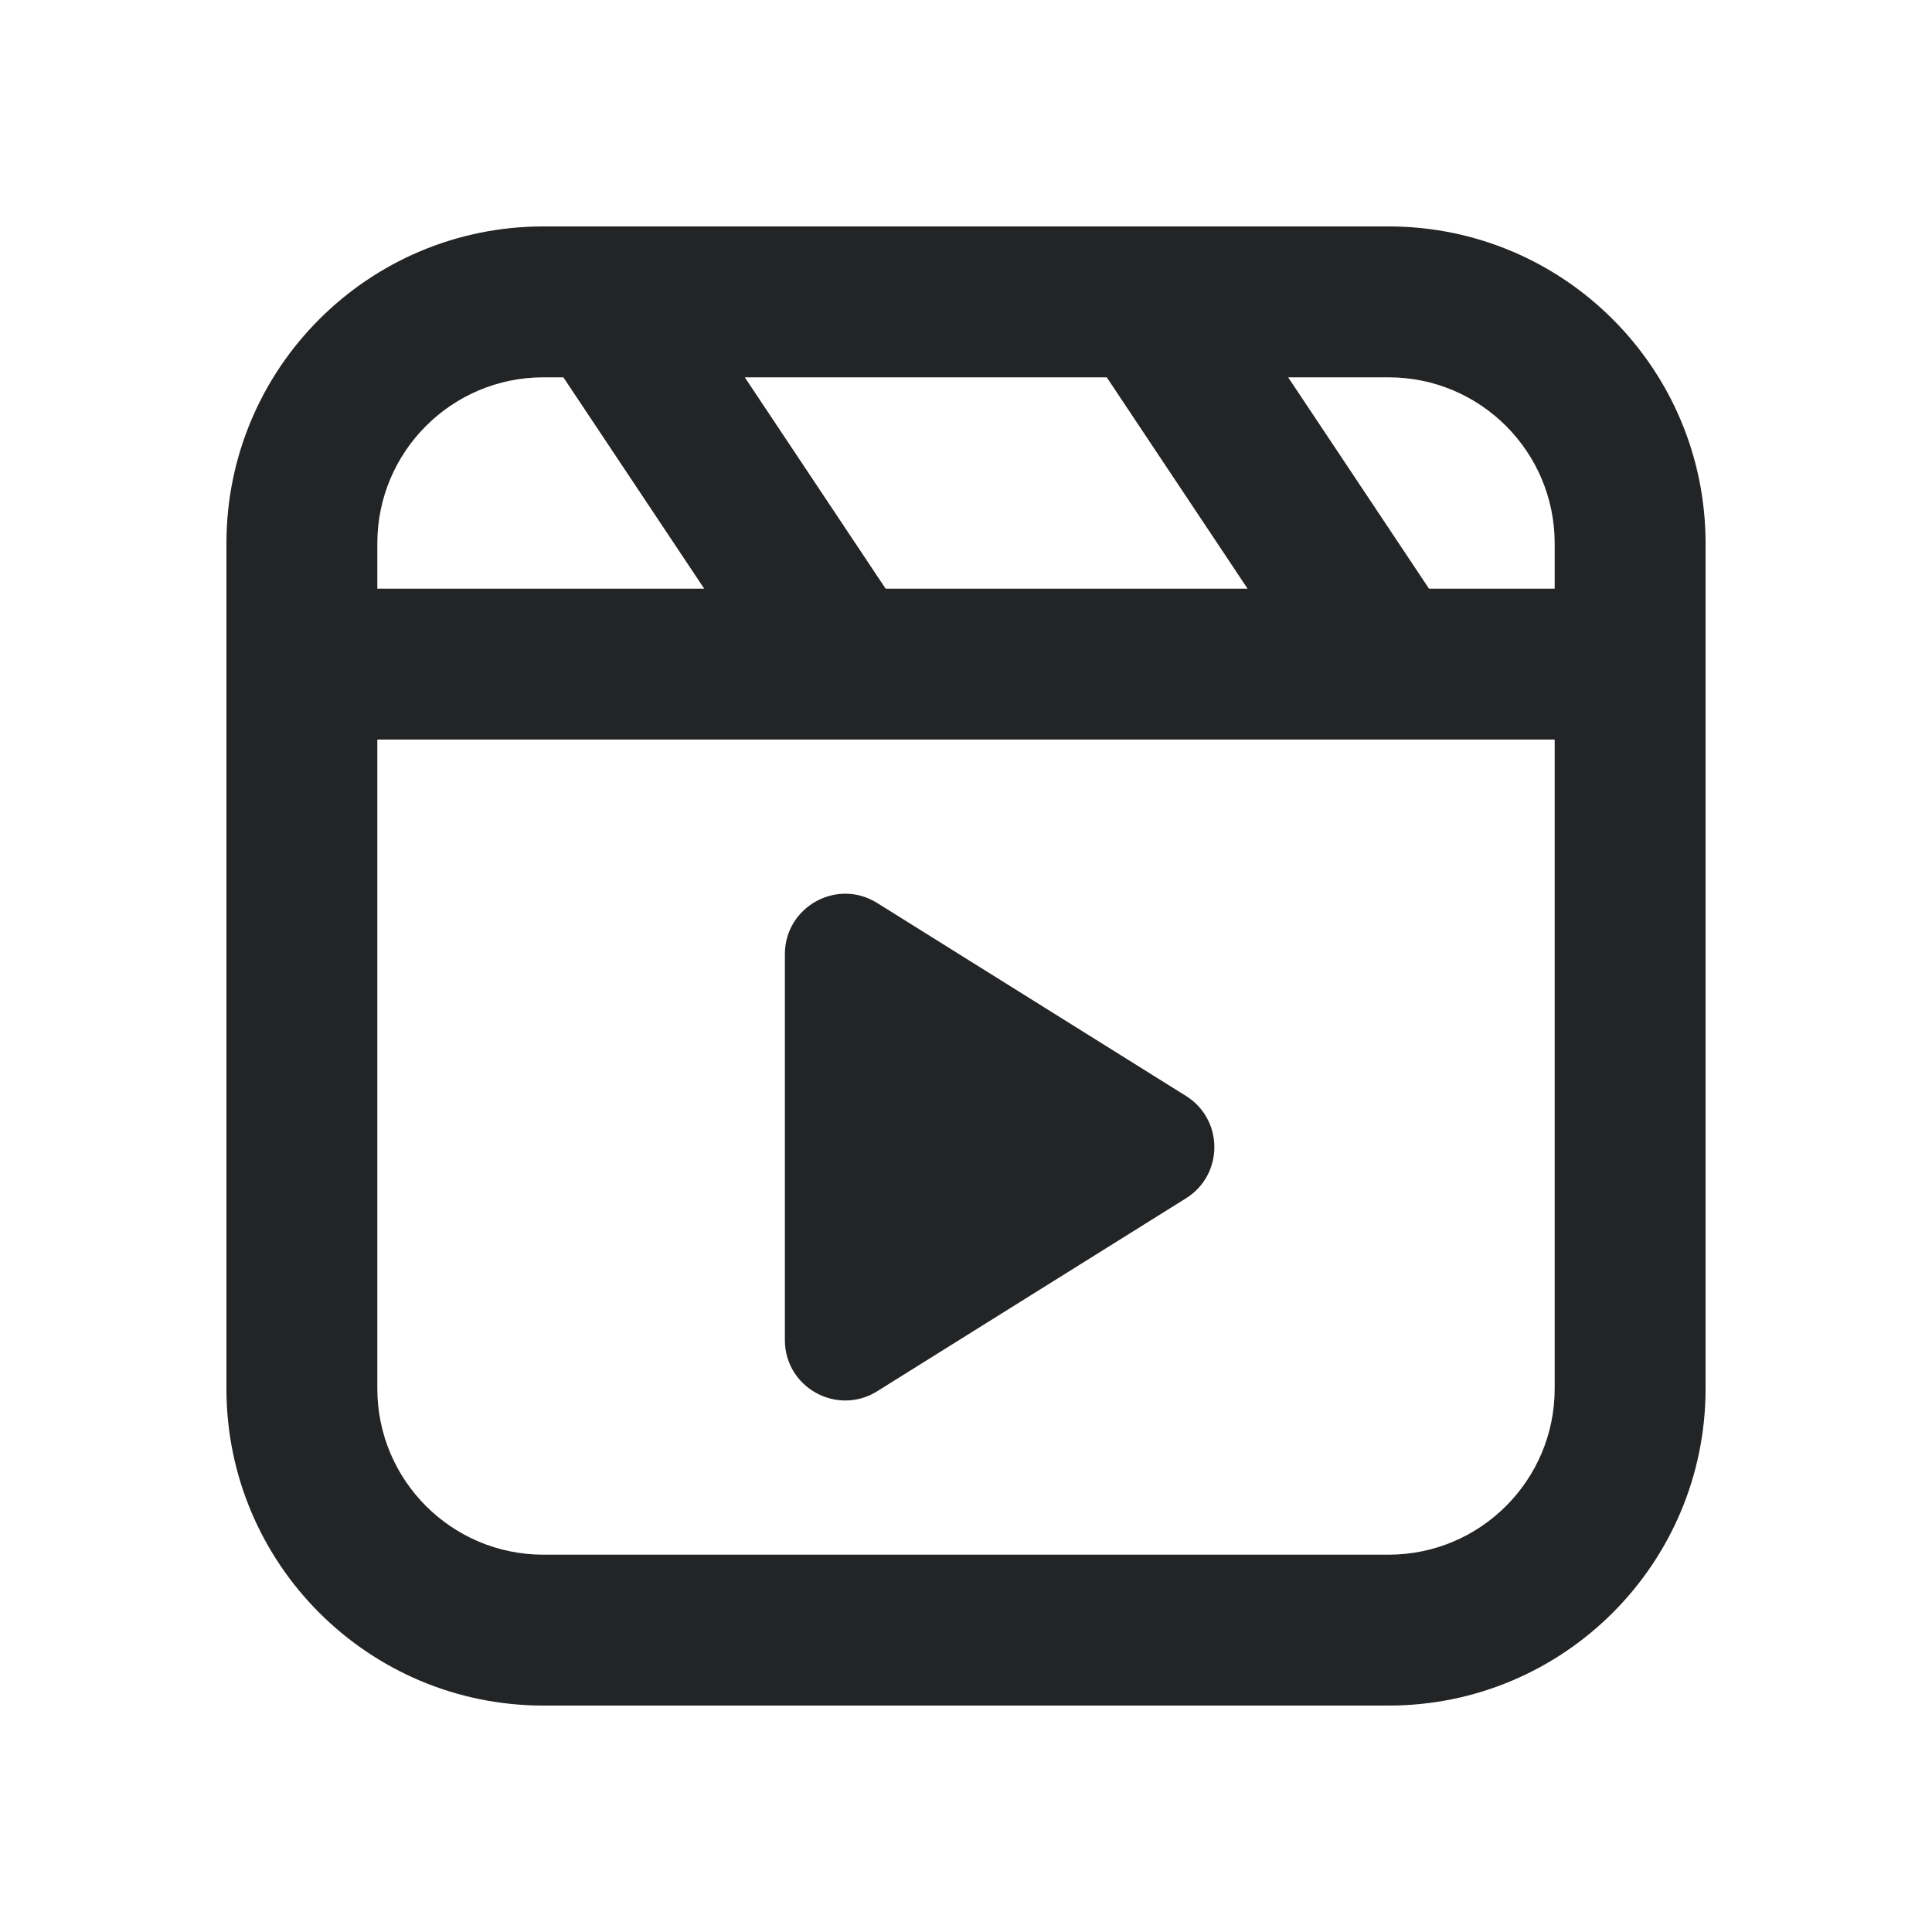 <svg width="20" height="20" viewBox="0 0 20 20" fill="none" xmlns="http://www.w3.org/2000/svg">
<g id="icons/default/reel">
<path id="icon" fill-rule="evenodd" clip-rule="evenodd" d="M2.344 5.625C2.344 3.813 3.813 2.344 5.625 2.344H14.375C16.187 2.344 17.656 3.813 17.656 5.625V14.375C17.656 16.187 16.187 17.656 14.375 17.656H5.625C3.813 17.656 2.344 16.187 2.344 14.375V10V5.625ZM5.625 3.906C4.676 3.906 3.906 4.676 3.906 5.625V6.094H7.29L5.832 3.906H5.625ZM7.71 3.906L9.168 6.094H12.915L11.457 3.906H7.71ZM16.094 6.094H14.793L13.335 3.906H14.375C15.324 3.906 16.094 4.676 16.094 5.625V6.094ZM3.906 10V7.656H16.094V14.375C16.094 15.324 15.324 16.094 14.375 16.094H5.625C4.676 16.094 3.906 15.324 3.906 14.375V10ZM8.125 9.878V13.872C8.125 14.363 8.665 14.662 9.081 14.402L12.277 12.405C12.669 12.16 12.669 11.59 12.277 11.345L9.081 9.348C8.665 9.087 8.125 9.387 8.125 9.878Z" fill="#232426"/>
</g>
</svg>
